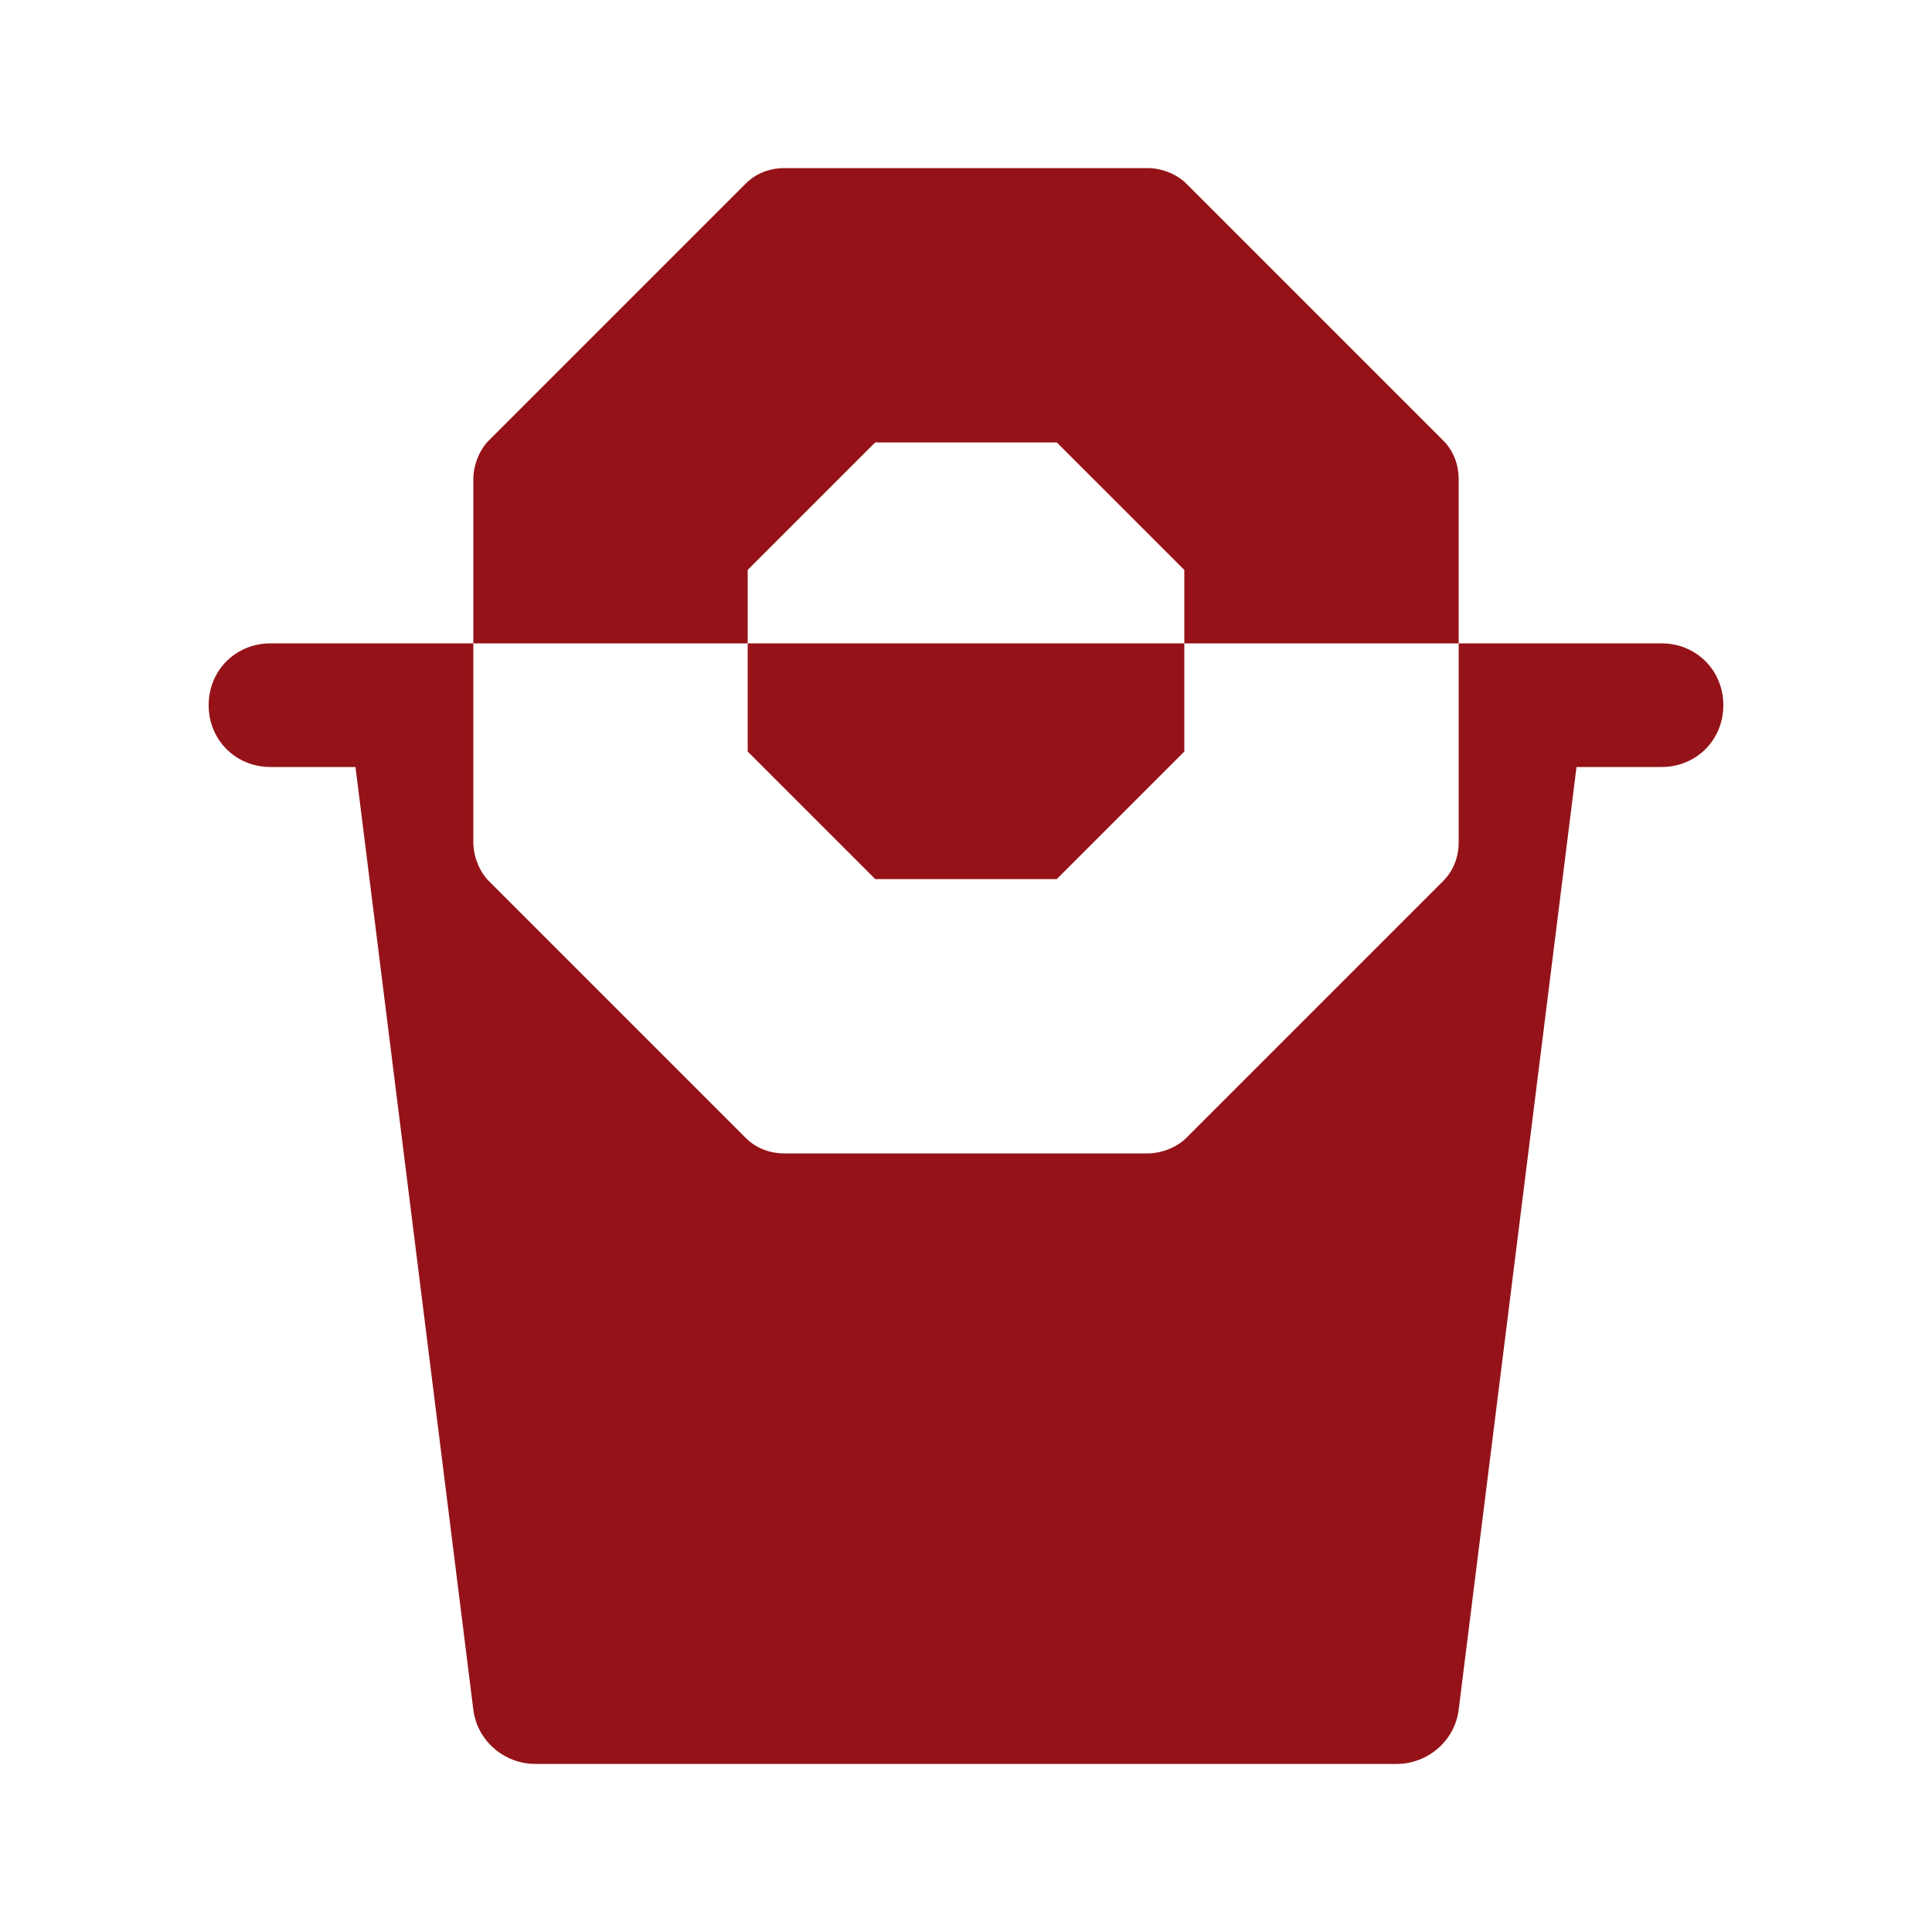 <svg xmlns="http://www.w3.org/2000/svg" xmlns:xlink="http://www.w3.org/1999/xlink" id="Layer_1" x="0px" y="0px" viewBox="0 0 100 100" style="enable-background:new 0 0 100 100;" xml:space="preserve"><style type="text/css">	.st0{fill:#951318;}</style><g>	<polygon class="st0" points="38.7,38.9 45.3,45.5 54.7,45.5 61.3,38.9 61.3,33.3 38.7,33.3  "></polygon>	<path class="st0" d="M86,33.3h-1.2h-8.6h-0.7v10.3c0,0.8-0.3,1.5-0.8,2L61.4,58.9c-0.5,0.5-1.3,0.8-2,0.8H40.6  c-0.8,0-1.5-0.3-2-0.8L25.3,45.6c-0.5-0.5-0.8-1.3-0.8-2V33.3h-0.7h-8.6H14c-1.8,0-3.2,1.4-3.2,3.2s1.4,3.2,3.2,3.2h4.4l6.1,48.8  c0.2,1.6,1.6,2.8,3.2,2.8h44.6c1.6,0,3-1.2,3.2-2.8l6.1-48.8H86c1.8,0,3.2-1.4,3.2-3.2S87.8,33.3,86,33.3z"></path>	<path class="st0" d="M38.7,29.5l6.6-6.6h9.4l6.6,6.6l0,3.8h14.2v-8.5c0-0.8-0.3-1.5-0.8-2L61.4,9.5c-0.5-0.5-1.3-0.8-2-0.8H40.6  c-0.8,0-1.5,0.3-2,0.8L25.3,22.8c-0.5,0.5-0.8,1.3-0.8,2v8.5h14.2V29.5z"></path></g></svg>